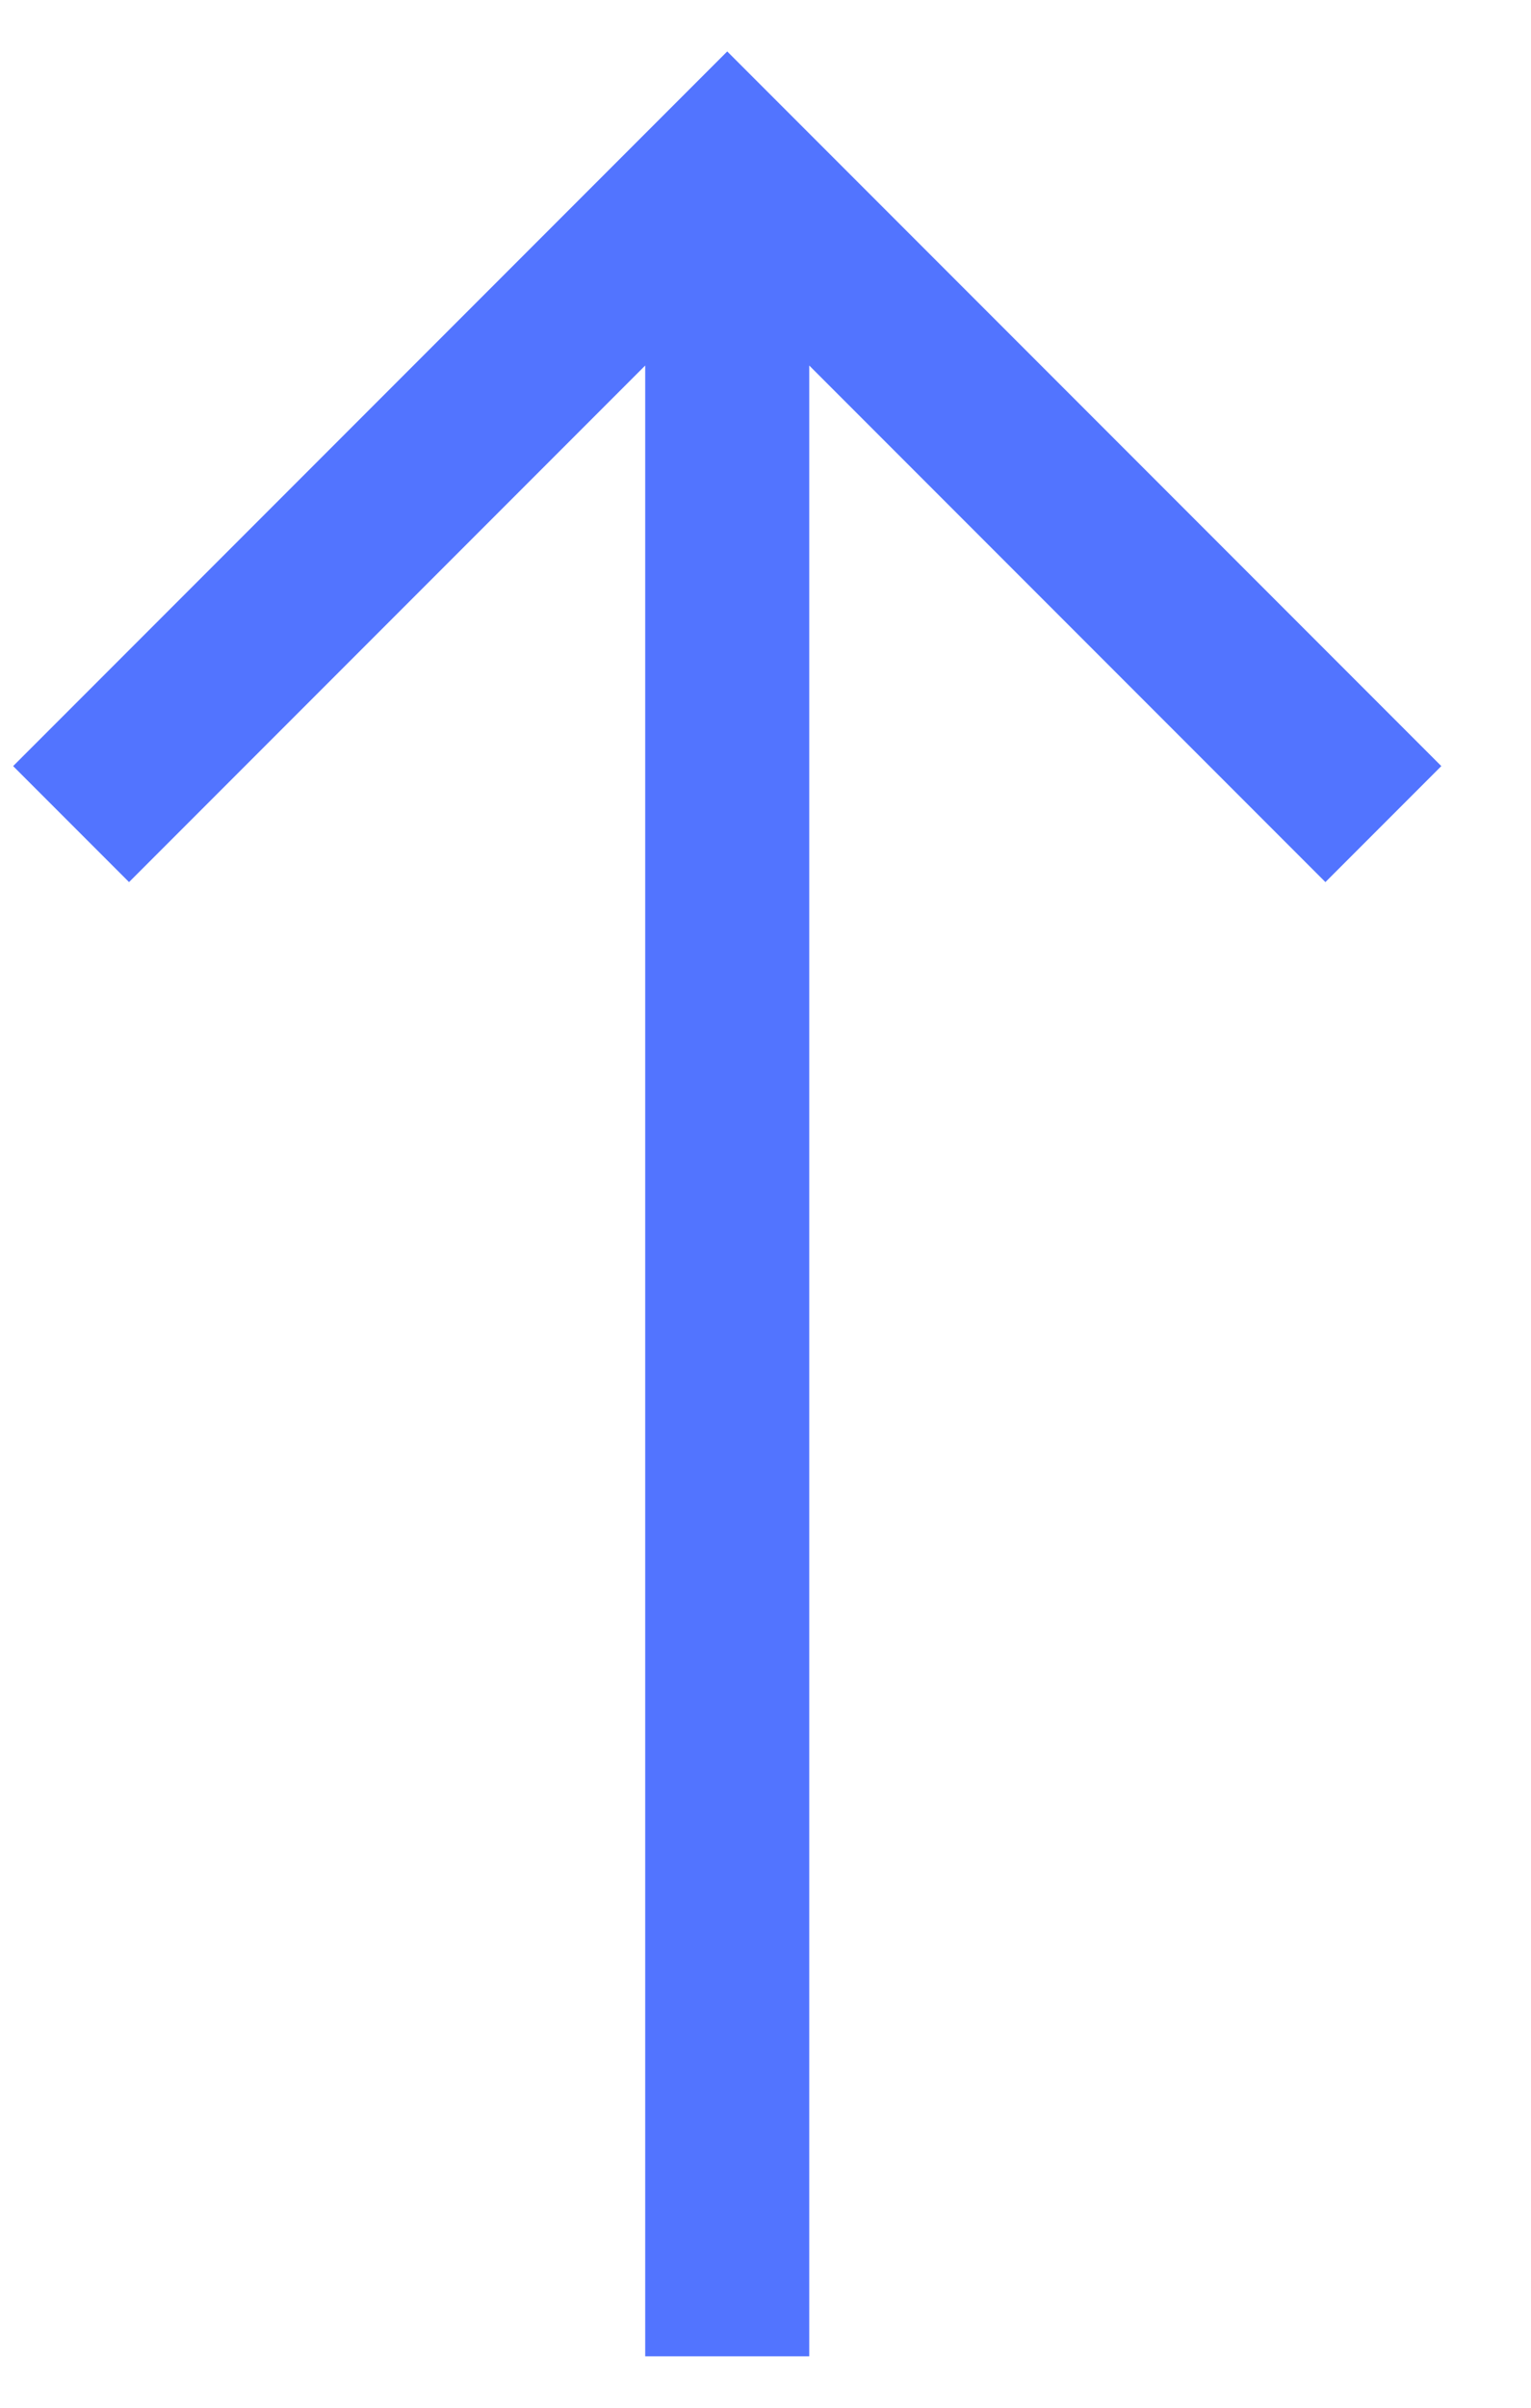 <svg width="14" height="22" viewBox="0 0 14 22" fill="none" xmlns="http://www.w3.org/2000/svg">
<g clip-path="url(#clip0_1918_6085)">
<path fill-rule="evenodd" clip-rule="evenodd" d="M5.9 3.34L1.18 8.06L0.12 7L6.65 0.47L13.18 7L12.12 8.06L7.4 3.34L7.4 21.53L5.9 21.53L5.9 3.34Z" fill="#5274FF"/>
</g>
<defs>
<clipPath id="clip0_1918_6085">
<rect width="21.06" height="13.06" fill="white" transform="matrix(-4.37114e-08 1 1 4.37114e-08 0.12 0.47)"/>
</clipPath>
</defs>
</svg>
